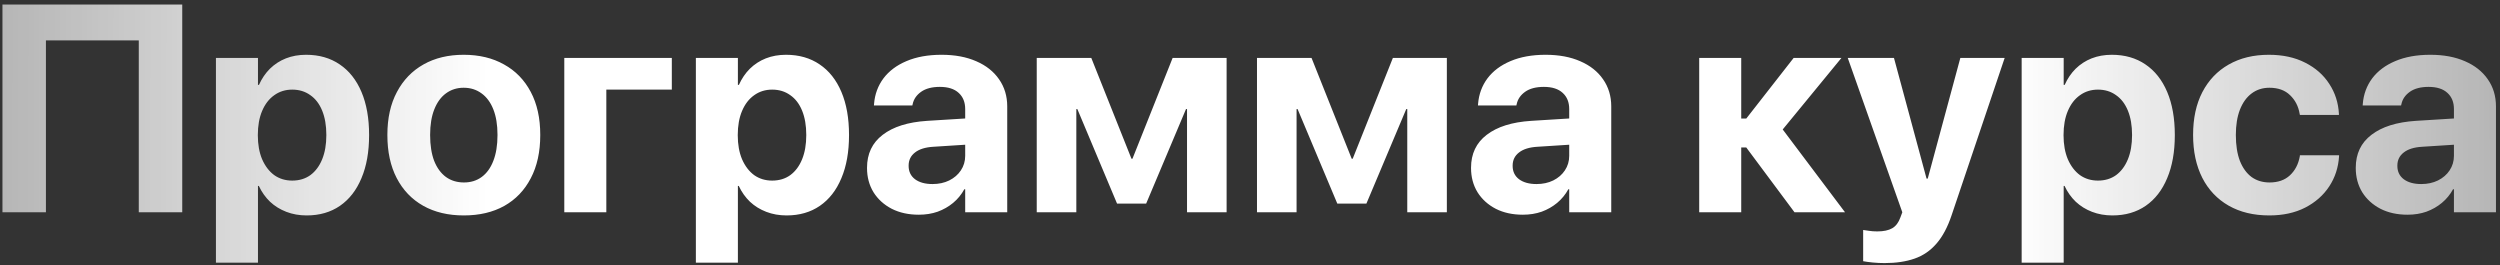 <?xml version="1.0" encoding="UTF-8"?> <svg xmlns="http://www.w3.org/2000/svg" width="424" height="45" viewBox="0 0 424 45" fill="none"><rect x="0" y="0" width="424" height="45" fill="#333333" stroke="none"/> <path d="M30.909 36H23.536V6.85H7.789V36H0.416V0.771H30.909V36ZM36.622 44.545V9.828H43.751V14.394H43.922C44.394 13.336 45.012 12.424 45.777 11.659C46.559 10.894 47.462 10.308 48.487 9.901C49.529 9.494 50.668 9.291 51.905 9.291C54.119 9.291 56.023 9.836 57.618 10.927C59.213 12.001 60.442 13.555 61.305 15.59C62.167 17.624 62.599 20.058 62.599 22.89V22.914C62.599 25.746 62.167 28.179 61.305 30.214C60.458 32.248 59.246 33.811 57.667 34.901C56.088 35.992 54.2 36.537 52.003 36.537C50.766 36.537 49.618 36.334 48.56 35.927C47.503 35.52 46.583 34.95 45.802 34.218C45.02 33.469 44.386 32.574 43.898 31.532H43.751V44.545H36.622ZM49.562 30.629C50.75 30.629 51.775 30.32 52.638 29.701C53.5 29.066 54.168 28.171 54.64 27.016C55.112 25.86 55.348 24.493 55.348 22.914V22.89C55.348 21.295 55.112 19.919 54.64 18.764C54.168 17.608 53.492 16.729 52.613 16.127C51.751 15.508 50.733 15.199 49.562 15.199C48.406 15.199 47.389 15.517 46.51 16.151C45.631 16.77 44.947 17.657 44.459 18.812C43.971 19.952 43.727 21.319 43.727 22.914V22.939C43.727 24.501 43.971 25.86 44.459 27.016C44.964 28.171 45.647 29.066 46.51 29.701C47.389 30.32 48.406 30.629 49.562 30.629ZM78.663 36.537C76.01 36.537 73.715 35.992 71.778 34.901C69.841 33.811 68.344 32.248 67.286 30.214C66.228 28.179 65.699 25.746 65.699 22.914V22.865C65.699 20.049 66.236 17.633 67.311 15.614C68.385 13.58 69.89 12.017 71.827 10.927C73.764 9.836 76.034 9.291 78.639 9.291C81.259 9.291 83.538 9.836 85.475 10.927C87.428 12.001 88.941 13.555 90.016 15.59C91.09 17.608 91.627 20.033 91.627 22.865V22.914C91.627 25.762 91.09 28.204 90.016 30.238C88.958 32.273 87.46 33.835 85.523 34.926C83.587 36 81.3 36.537 78.663 36.537ZM78.688 30.946C79.843 30.946 80.844 30.637 81.69 30.019C82.553 29.384 83.212 28.472 83.668 27.284C84.14 26.08 84.376 24.623 84.376 22.914V22.865C84.376 21.172 84.14 19.732 83.668 18.544C83.196 17.356 82.529 16.453 81.666 15.834C80.803 15.199 79.794 14.882 78.639 14.882C77.499 14.882 76.498 15.199 75.636 15.834C74.789 16.453 74.13 17.356 73.658 18.544C73.186 19.732 72.95 21.172 72.95 22.865V22.914C72.95 24.623 73.178 26.08 73.634 27.284C74.106 28.472 74.773 29.384 75.636 30.019C76.498 30.637 77.516 30.946 78.688 30.946ZM113.941 15.199H102.833V36H95.704V9.828H113.941V15.199ZM118.019 44.545V9.828H125.147V14.394H125.318C125.79 13.336 126.409 12.424 127.174 11.659C127.955 10.894 128.858 10.308 129.884 9.901C130.925 9.494 132.065 9.291 133.302 9.291C135.515 9.291 137.42 9.836 139.015 10.927C140.61 12.001 141.839 13.555 142.701 15.59C143.564 17.624 143.995 20.058 143.995 22.89V22.914C143.995 25.746 143.564 28.179 142.701 30.214C141.855 32.248 140.642 33.811 139.063 34.901C137.485 35.992 135.597 36.537 133.399 36.537C132.162 36.537 131.015 36.334 129.957 35.927C128.899 35.52 127.979 34.95 127.198 34.218C126.417 33.469 125.782 32.574 125.294 31.532H125.147V44.545H118.019ZM130.958 30.629C132.146 30.629 133.172 30.32 134.034 29.701C134.897 29.066 135.564 28.171 136.036 27.016C136.508 25.86 136.744 24.493 136.744 22.914V22.89C136.744 21.295 136.508 19.919 136.036 18.764C135.564 17.608 134.889 16.729 134.01 16.127C133.147 15.508 132.13 15.199 130.958 15.199C129.802 15.199 128.785 15.517 127.906 16.151C127.027 16.77 126.344 17.657 125.855 18.812C125.367 19.952 125.123 21.319 125.123 22.914V22.939C125.123 24.501 125.367 25.86 125.855 27.016C126.36 28.171 127.044 29.066 127.906 29.701C128.785 30.32 129.802 30.629 130.958 30.629ZM155.836 36.415C154.094 36.415 152.564 36.081 151.246 35.414C149.928 34.73 148.894 33.795 148.146 32.606C147.413 31.402 147.047 30.035 147.047 28.505V28.456C147.047 26.08 147.934 24.216 149.708 22.865C151.482 21.498 153.989 20.709 157.228 20.497L167.433 19.862V24.306L158.302 24.892C156.935 24.973 155.893 25.299 155.177 25.868C154.461 26.422 154.103 27.162 154.103 28.09V28.139C154.103 29.099 154.469 29.856 155.201 30.409C155.934 30.946 156.918 31.215 158.155 31.215C159.213 31.215 160.157 31.011 160.987 30.605C161.834 30.181 162.493 29.612 162.965 28.895C163.453 28.163 163.697 27.341 163.697 26.43V18.495C163.697 17.34 163.331 16.428 162.599 15.761C161.866 15.077 160.8 14.735 159.4 14.735C158.066 14.735 157.008 15.012 156.227 15.565C155.445 16.119 154.965 16.819 154.786 17.665L154.737 17.885H148.219L148.243 17.592C148.373 15.98 148.902 14.548 149.83 13.295C150.774 12.042 152.076 11.065 153.736 10.365C155.413 9.649 157.398 9.291 159.693 9.291C161.956 9.291 163.917 9.657 165.577 10.39C167.237 11.106 168.523 12.123 169.435 13.441C170.362 14.76 170.826 16.298 170.826 18.056V36H163.697V32.094H163.551C163.062 32.989 162.428 33.762 161.646 34.413C160.882 35.048 160.011 35.544 159.034 35.902C158.058 36.244 156.992 36.415 155.836 36.415ZM182.545 36H175.831V9.828H185.084L191.896 26.918H192.066L198.878 9.828H208.033V36H201.319V18.495H201.148L194.386 34.535H189.454L182.716 18.495H182.545V36ZM219.898 36H213.185V9.828H222.438L229.249 26.918H229.42L236.231 9.828H245.387V36H238.673V18.495H238.502L231.739 34.535H226.808L220.069 18.495H219.898V36ZM258.277 36.415C256.536 36.415 255.006 36.081 253.688 35.414C252.369 34.73 251.336 33.795 250.587 32.606C249.854 31.402 249.488 30.035 249.488 28.505V28.456C249.488 26.08 250.375 24.216 252.149 22.865C253.924 21.498 256.43 20.709 259.669 20.497L269.874 19.862V24.306L260.743 24.892C259.376 24.973 258.334 25.299 257.618 25.868C256.902 26.422 256.544 27.162 256.544 28.09V28.139C256.544 29.099 256.91 29.856 257.643 30.409C258.375 30.946 259.36 31.215 260.597 31.215C261.655 31.215 262.599 31.011 263.429 30.605C264.275 30.181 264.934 29.612 265.406 28.895C265.895 28.163 266.139 27.341 266.139 26.43V18.495C266.139 17.34 265.772 16.428 265.04 15.761C264.308 15.077 263.242 14.735 261.842 14.735C260.507 14.735 259.449 15.012 258.668 15.565C257.887 16.119 257.407 16.819 257.228 17.665L257.179 17.885H250.66L250.685 17.592C250.815 15.98 251.344 14.548 252.271 13.295C253.215 12.042 254.518 11.065 256.178 10.365C257.854 9.649 259.84 9.291 262.135 9.291C264.397 9.291 266.358 9.657 268.019 10.39C269.679 11.106 270.965 12.123 271.876 13.441C272.804 14.76 273.268 16.298 273.268 18.056V36H266.139V32.094H265.992C265.504 32.989 264.869 33.762 264.088 34.413C263.323 35.048 262.452 35.544 261.476 35.902C260.499 36.244 259.433 36.415 258.277 36.415ZM296.168 25.014H295.313V36H288.185V9.828H295.313V20.106H296.168L304.2 9.828H312.306L302.003 22.377V21.498L312.916 36H304.347L296.168 25.014ZM319.63 44.618C318.93 44.618 318.255 44.586 317.604 44.52C316.952 44.455 316.415 44.382 315.992 44.301V39.003C316.253 39.052 316.586 39.101 316.993 39.149C317.4 39.215 317.864 39.247 318.385 39.247C319.459 39.247 320.305 39.068 320.924 38.71C321.542 38.352 322.006 37.733 322.315 36.855L322.633 36L313.38 9.828H321.217L327.125 31.703L326.173 30.287H327.516L326.563 31.703L332.472 9.828H339.991L331.007 36.464C330.323 38.515 329.461 40.134 328.419 41.322C327.394 42.51 326.157 43.357 324.708 43.861C323.259 44.366 321.567 44.618 319.63 44.618ZM342.872 44.545V9.828H350.001V14.394H350.172C350.644 13.336 351.262 12.424 352.027 11.659C352.809 10.894 353.712 10.308 354.737 9.901C355.779 9.494 356.918 9.291 358.155 9.291C360.369 9.291 362.273 9.836 363.868 10.927C365.463 12.001 366.692 13.555 367.555 15.59C368.417 17.624 368.849 20.058 368.849 22.89V22.914C368.849 25.746 368.417 28.179 367.555 30.214C366.708 32.248 365.496 33.811 363.917 34.901C362.338 35.992 360.45 36.537 358.253 36.537C357.016 36.537 355.868 36.334 354.811 35.927C353.753 35.52 352.833 34.95 352.052 34.218C351.271 33.469 350.636 32.574 350.147 31.532H350.001V44.545H342.872ZM355.812 30.629C357 30.629 358.025 30.32 358.888 29.701C359.75 29.066 360.418 28.171 360.89 27.016C361.362 25.86 361.598 24.493 361.598 22.914V22.89C361.598 21.295 361.362 19.919 360.89 18.764C360.418 17.608 359.742 16.729 358.863 16.127C358.001 15.508 356.983 15.199 355.812 15.199C354.656 15.199 353.639 15.517 352.76 16.151C351.881 16.77 351.197 17.657 350.709 18.812C350.221 19.952 349.977 21.319 349.977 22.914V22.939C349.977 24.501 350.221 25.86 350.709 27.016C351.214 28.171 351.897 29.066 352.76 29.701C353.639 30.32 354.656 30.629 355.812 30.629ZM384.864 36.537C382.211 36.537 379.916 35.984 377.979 34.877C376.043 33.77 374.553 32.2 373.512 30.165C372.47 28.114 371.949 25.689 371.949 22.89V22.865C371.949 20.066 372.47 17.657 373.512 15.639C374.57 13.604 376.059 12.042 377.979 10.951C379.916 9.844 382.187 9.291 384.791 9.291C387.167 9.291 389.226 9.739 390.968 10.634C392.709 11.513 394.068 12.709 395.045 14.223C396.038 15.736 396.583 17.437 396.681 19.325V19.496H390.064L390.016 19.276C389.804 18.023 389.267 16.981 388.404 16.151C387.542 15.305 386.37 14.882 384.889 14.882C383.733 14.882 382.724 15.207 381.861 15.858C381.015 16.493 380.356 17.413 379.884 18.617C379.428 19.805 379.2 21.23 379.2 22.89V22.914C379.2 24.623 379.428 26.08 379.884 27.284C380.356 28.472 381.015 29.384 381.861 30.019C382.724 30.637 383.741 30.946 384.913 30.946C386.345 30.946 387.493 30.547 388.355 29.75C389.234 28.936 389.796 27.87 390.04 26.552L390.064 26.332H396.705V26.479C396.591 28.383 396.038 30.092 395.045 31.605C394.052 33.119 392.685 34.324 390.943 35.219C389.218 36.098 387.192 36.537 384.864 36.537ZM408.326 36.415C406.585 36.415 405.055 36.081 403.736 35.414C402.418 34.73 401.384 33.795 400.636 32.606C399.903 31.402 399.537 30.035 399.537 28.505V28.456C399.537 26.08 400.424 24.216 402.198 22.865C403.972 21.498 406.479 20.709 409.718 20.497L419.923 19.862V24.306L410.792 24.892C409.425 24.973 408.383 25.299 407.667 25.868C406.951 26.422 406.593 27.162 406.593 28.09V28.139C406.593 29.099 406.959 29.856 407.691 30.409C408.424 30.946 409.409 31.215 410.646 31.215C411.703 31.215 412.647 31.011 413.478 30.605C414.324 30.181 414.983 29.612 415.455 28.895C415.943 28.163 416.188 27.341 416.188 26.43V18.495C416.188 17.34 415.821 16.428 415.089 15.761C414.356 15.077 413.29 14.735 411.891 14.735C410.556 14.735 409.498 15.012 408.717 15.565C407.936 16.119 407.455 16.819 407.276 17.665L407.228 17.885H400.709L400.733 17.592C400.864 15.98 401.393 14.548 402.32 13.295C403.264 12.042 404.566 11.065 406.227 10.365C407.903 9.649 409.889 9.291 412.184 9.291C414.446 9.291 416.407 9.657 418.067 10.39C419.728 11.106 421.013 12.123 421.925 13.441C422.853 14.76 423.316 16.298 423.316 18.056V36H416.188V32.094H416.041C415.553 32.989 414.918 33.762 414.137 34.413C413.372 35.048 412.501 35.544 411.524 35.902C410.548 36.244 409.482 36.415 408.326 36.415Z" fill="url(#paint0_radial_1740_2598)"></path> <defs> <radialGradient id="paint0_radial_1740_2598" cx="0" cy="0" r="1" gradientUnits="userSpaceOnUse" gradientTransform="translate(211.718 40.868) scale(356.444 2871.77)"> <stop offset="0.36" stop-color="white"></stop> <stop offset="1" stop-color="white" stop-opacity="0"></stop> </radialGradient> </defs> </svg> 